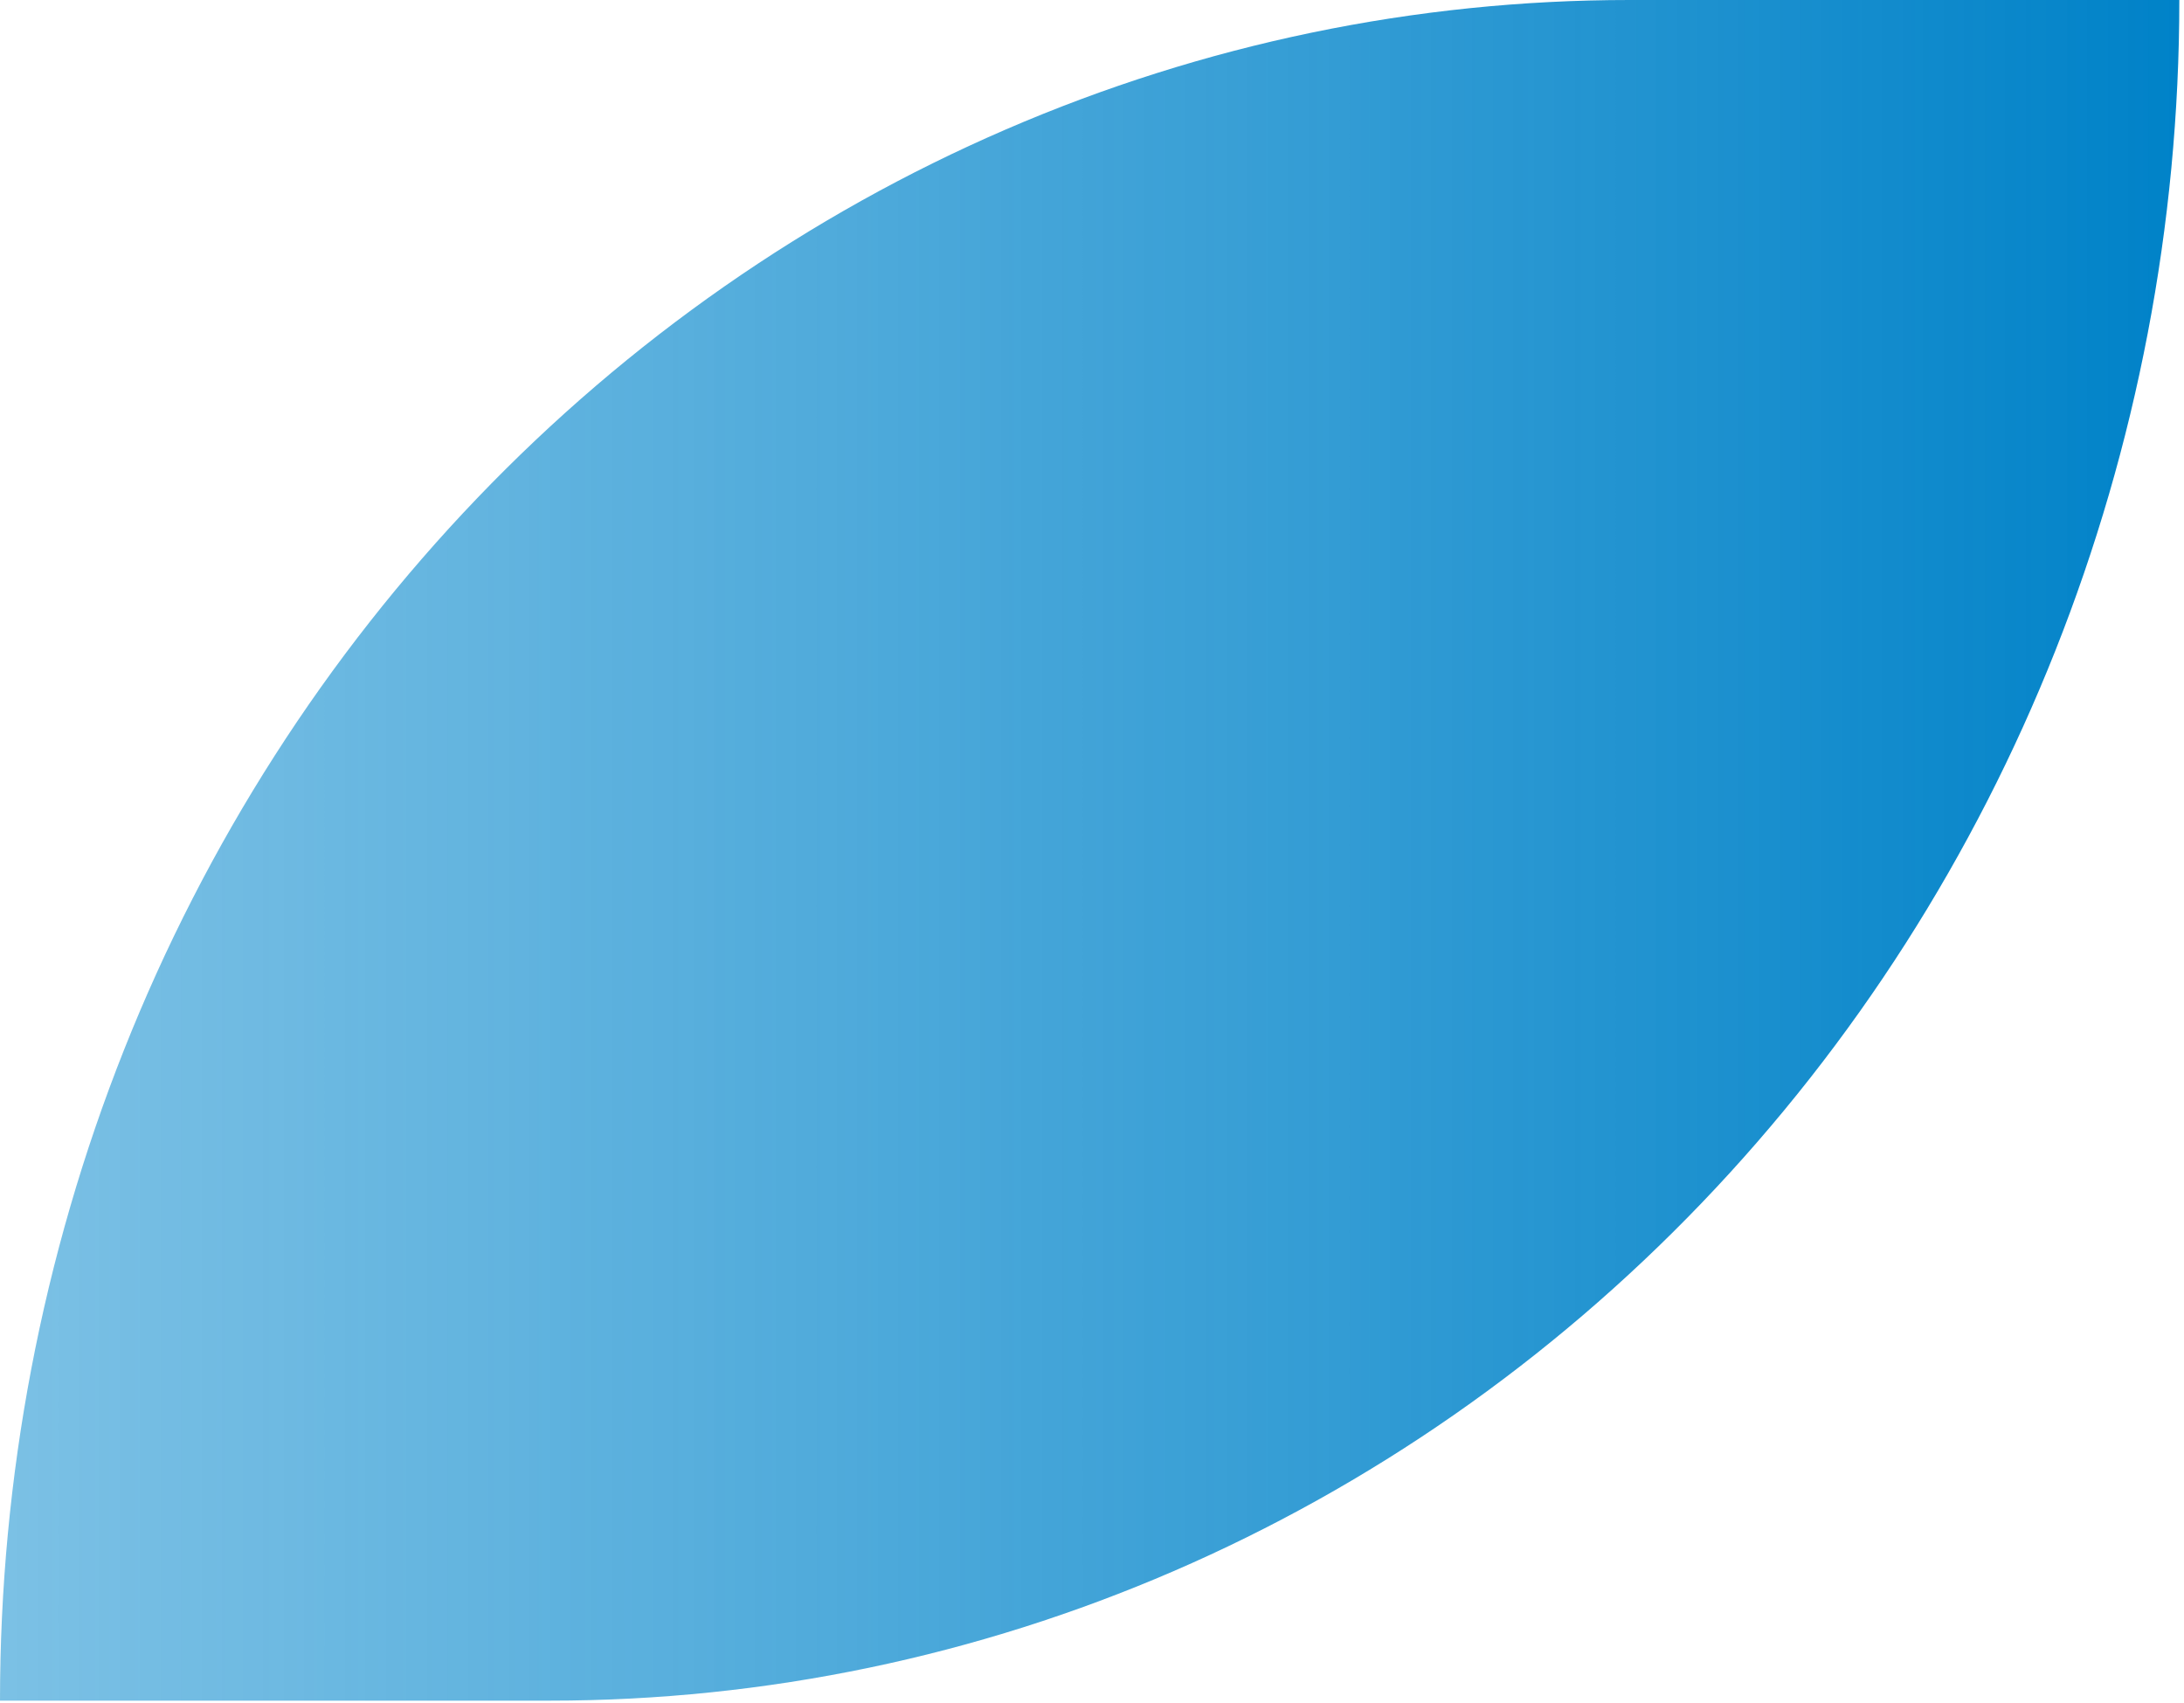 <svg width="168" height="131" viewBox="0 0 168 131" fill="none" xmlns="http://www.w3.org/2000/svg">
<g clip-path="url(#clip0_629_6585)">
<path d="M167.64 0L125.346 0C108.886 -0.001 92.587 3.38 77.379 9.953C62.171 16.525 48.353 26.159 36.714 38.304C25.074 50.449 15.841 64.868 9.542 80.737C3.242 96.606 -3.12684e-05 113.615 -3.05176e-05 130.792L42.305 130.792C75.546 130.792 107.425 117.012 130.93 92.484C154.435 67.956 167.64 34.688 167.64 0Z" fill="url(#paint0_linear_629_6585)"/>
</g>
<defs>
<linearGradient id="paint0_linear_629_6585" x1="167.64" y1="65.396" x2="-4.86349e-05" y2="65.396" gradientUnits="userSpaceOnUse">
<stop stop-color="#0082C8"/>
<stop offset="1" stop-color="#1E94D2" stop-opacity="0.583"/>
</linearGradient>
<clipPath id="clip0_629_6585">
<rect width="130.792" height="167.64" fill="white" transform="matrix(-4.37114e-08 -1 -1 4.37114e-08 167.64 130.792)"/>
</clipPath>
</defs>
</svg>
